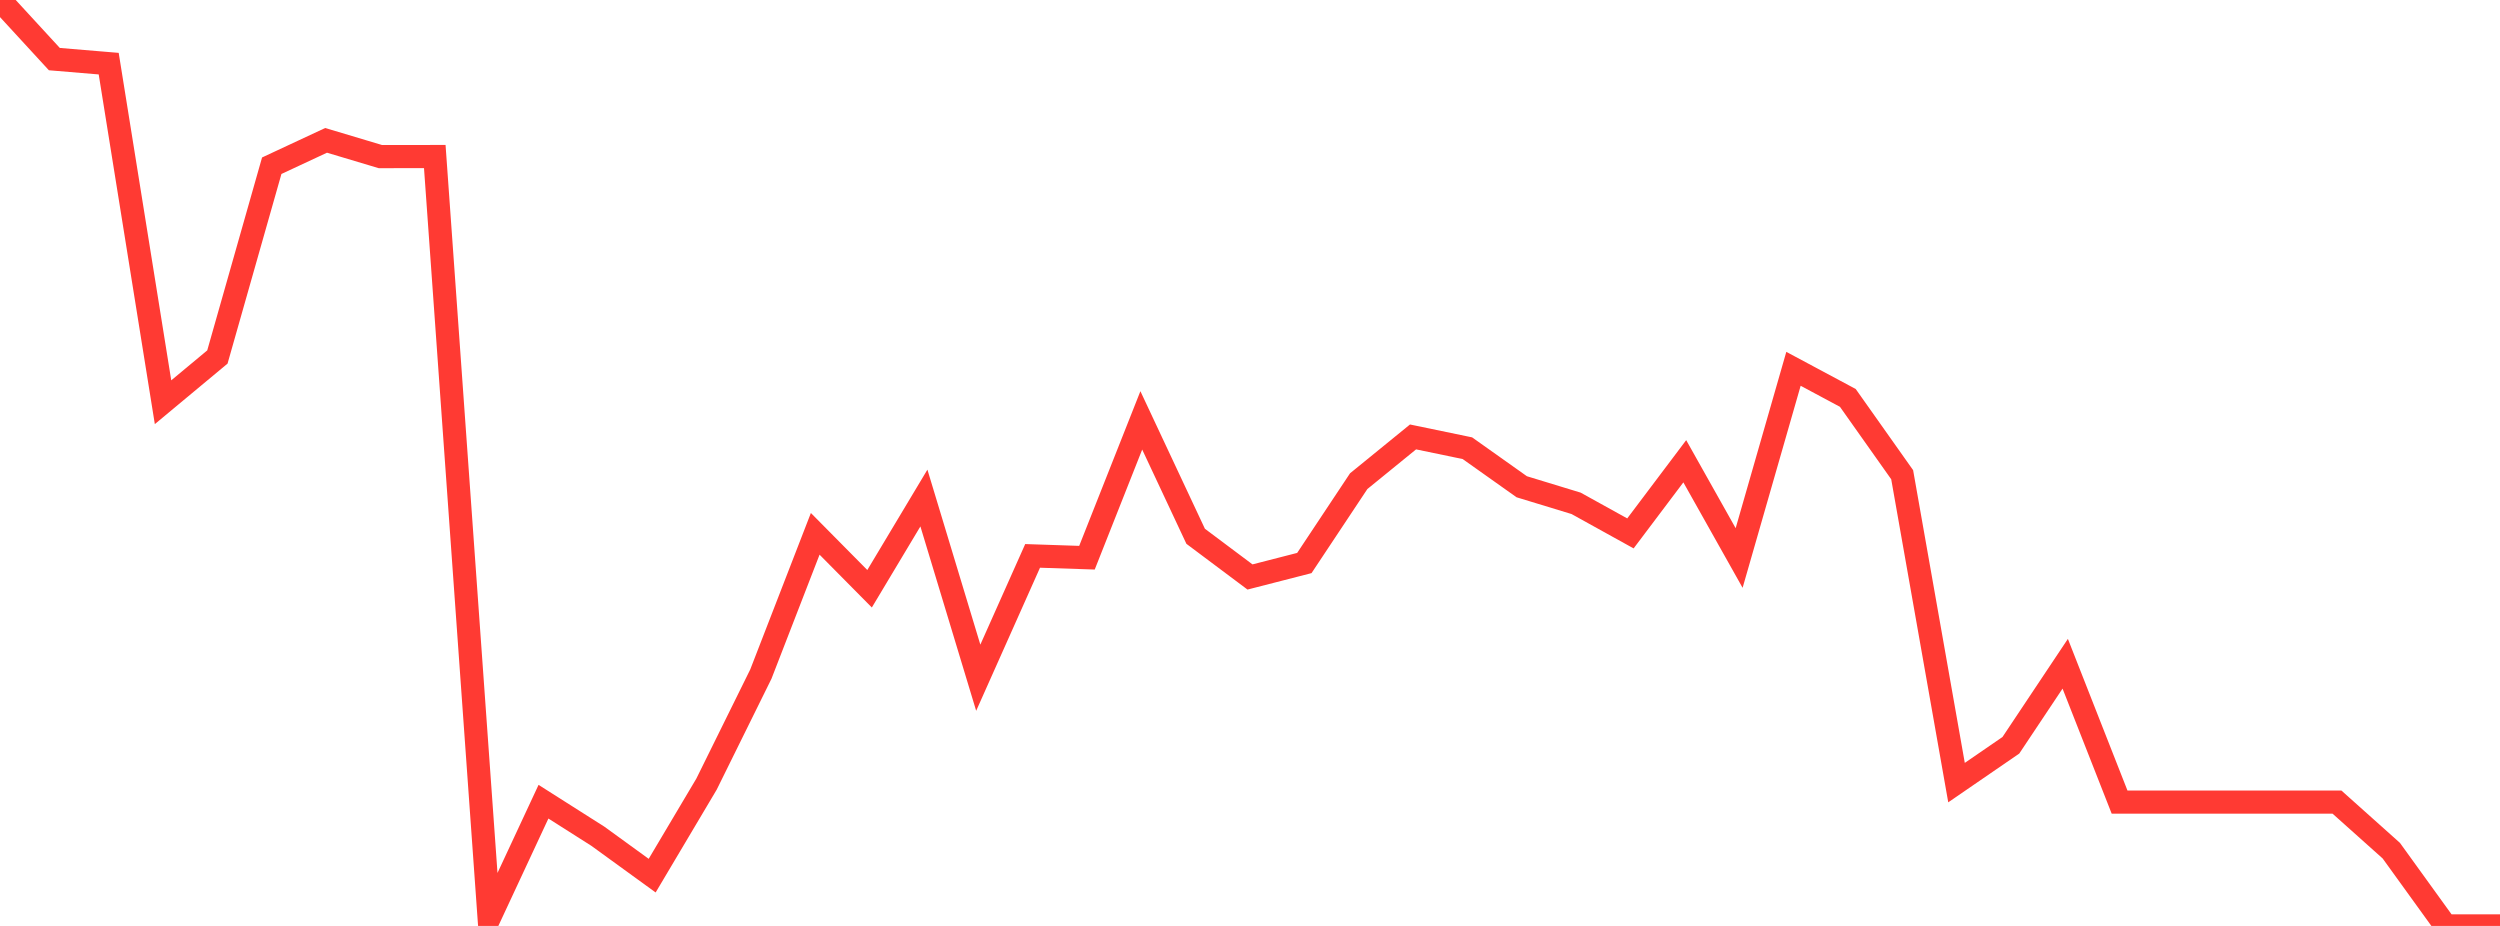 <?xml version="1.0" standalone="no"?>
<!DOCTYPE svg PUBLIC "-//W3C//DTD SVG 1.1//EN" "http://www.w3.org/Graphics/SVG/1.1/DTD/svg11.dtd">

<svg width="135" height="50" viewBox="0 0 135 50" preserveAspectRatio="none" 
  xmlns="http://www.w3.org/2000/svg"
  xmlns:xlink="http://www.w3.org/1999/xlink">


<polyline points="0.0, 0.0 2.935, 3.192 5.87, 3.437 8.804, 21.72 11.739, 19.278 14.674, 8.949 17.609, 7.579 20.543, 8.457 23.478, 8.453 26.413, 49.588 29.348, 43.292 32.283, 45.156 35.217, 47.285 38.152, 42.343 41.087, 36.4 44.022, 28.827 46.957, 31.793 49.891, 26.894 52.826, 36.597 55.761, 30.018 58.696, 30.116 61.63, 22.7 64.565, 28.959 67.5, 31.157 70.435, 30.403 73.37, 25.983 76.304, 23.594 79.239, 24.203 82.174, 26.285 85.109, 27.18 88.043, 28.804 90.978, 24.908 93.913, 30.132 96.848, 19.916 99.783, 21.487 102.717, 25.635 105.652, 42.261 108.587, 40.245 111.522, 35.842 114.457, 43.313 117.391, 43.313 120.326, 43.313 123.261, 43.313 126.196, 43.313 129.13, 45.936 132.065, 50.0 135.0, 50.0" fill="none" stroke="#ff3a33" stroke-width="1.25"/>

</svg>